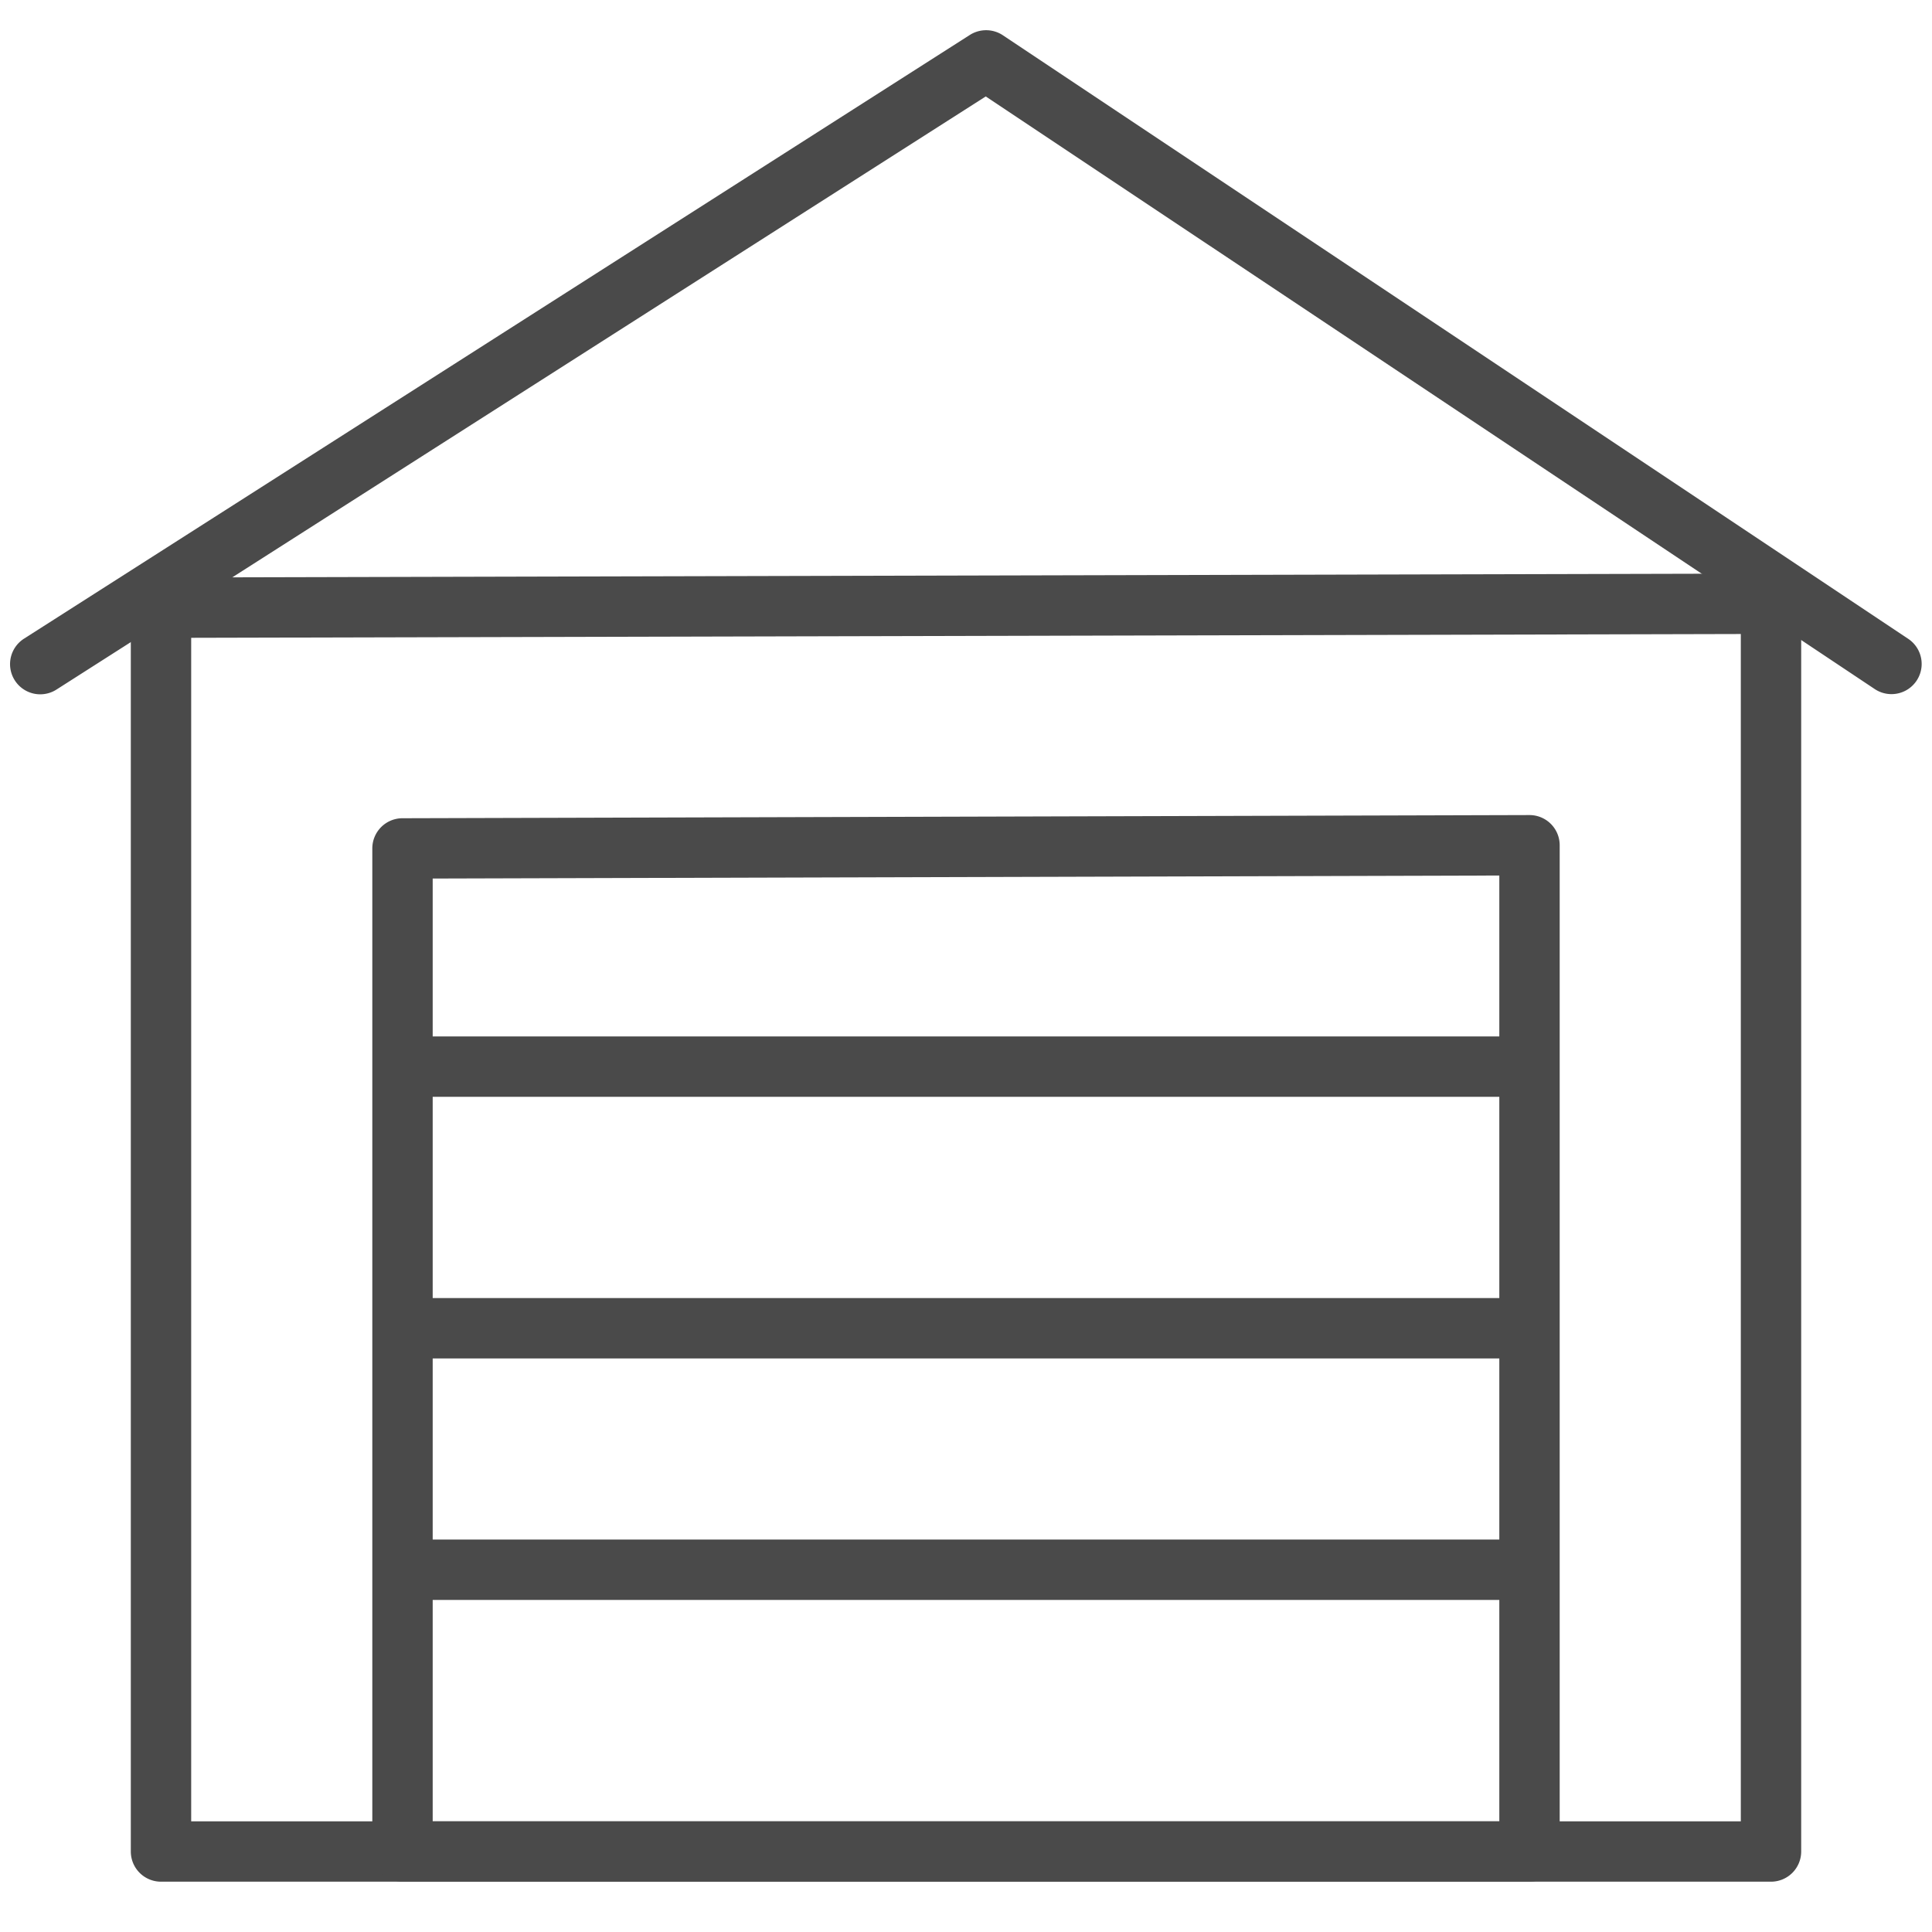 <svg id="Layer_1" data-name="Layer 1" xmlns="http://www.w3.org/2000/svg" width="48" height="48" viewBox="0 0 48 48"><rect width="48" height="48" fill="none"/><path d="M44,46.75H4A.75.75,0,0,1,3.25,46V15.098a.75.75,0,0,1,.748-.75l40-.098a.624.624,0,0,1,.531.219A.747.747,0,0,1,44.75,15V46A.75.75,0,0,1,44,46.75ZM4.75,45.25h38.5V15.752l-38.5.094Z" fill="#4a4a4a"/><path d="M1,17.25a.75.75,0,0,1-.404-1.382l23.5-15A.753.753,0,0,1,24.916.876l22.5,15a.75.75,0,0,1-.832,1.248L24.491,2.396,1.403,17.132A.748.748,0,0,1,1,17.25Z" fill="#4a4a4a"/><path d="M38,46.75H10A.75.75,0,0,1,9.25,46V21.079a.75.75,0,0,1,.748-.75l28-.079H38a.75.75,0,0,1,.75.75V46A.75.75,0,0,1,38,46.75Zm-27.25-1.5h26.5V21.752l-26.5.075Z" fill="#4a4a4a"/><rect x="9.5" y="25.75" width="28.5" height="1.5" fill="#4a4a4a"/><rect x="9.5" y="32.25" width="28.5" height="1.5" fill="#4a4a4a"/><rect x="9.5" y="38.25" width="28.5" height="1.5" fill="#4a4a4a"/></svg>